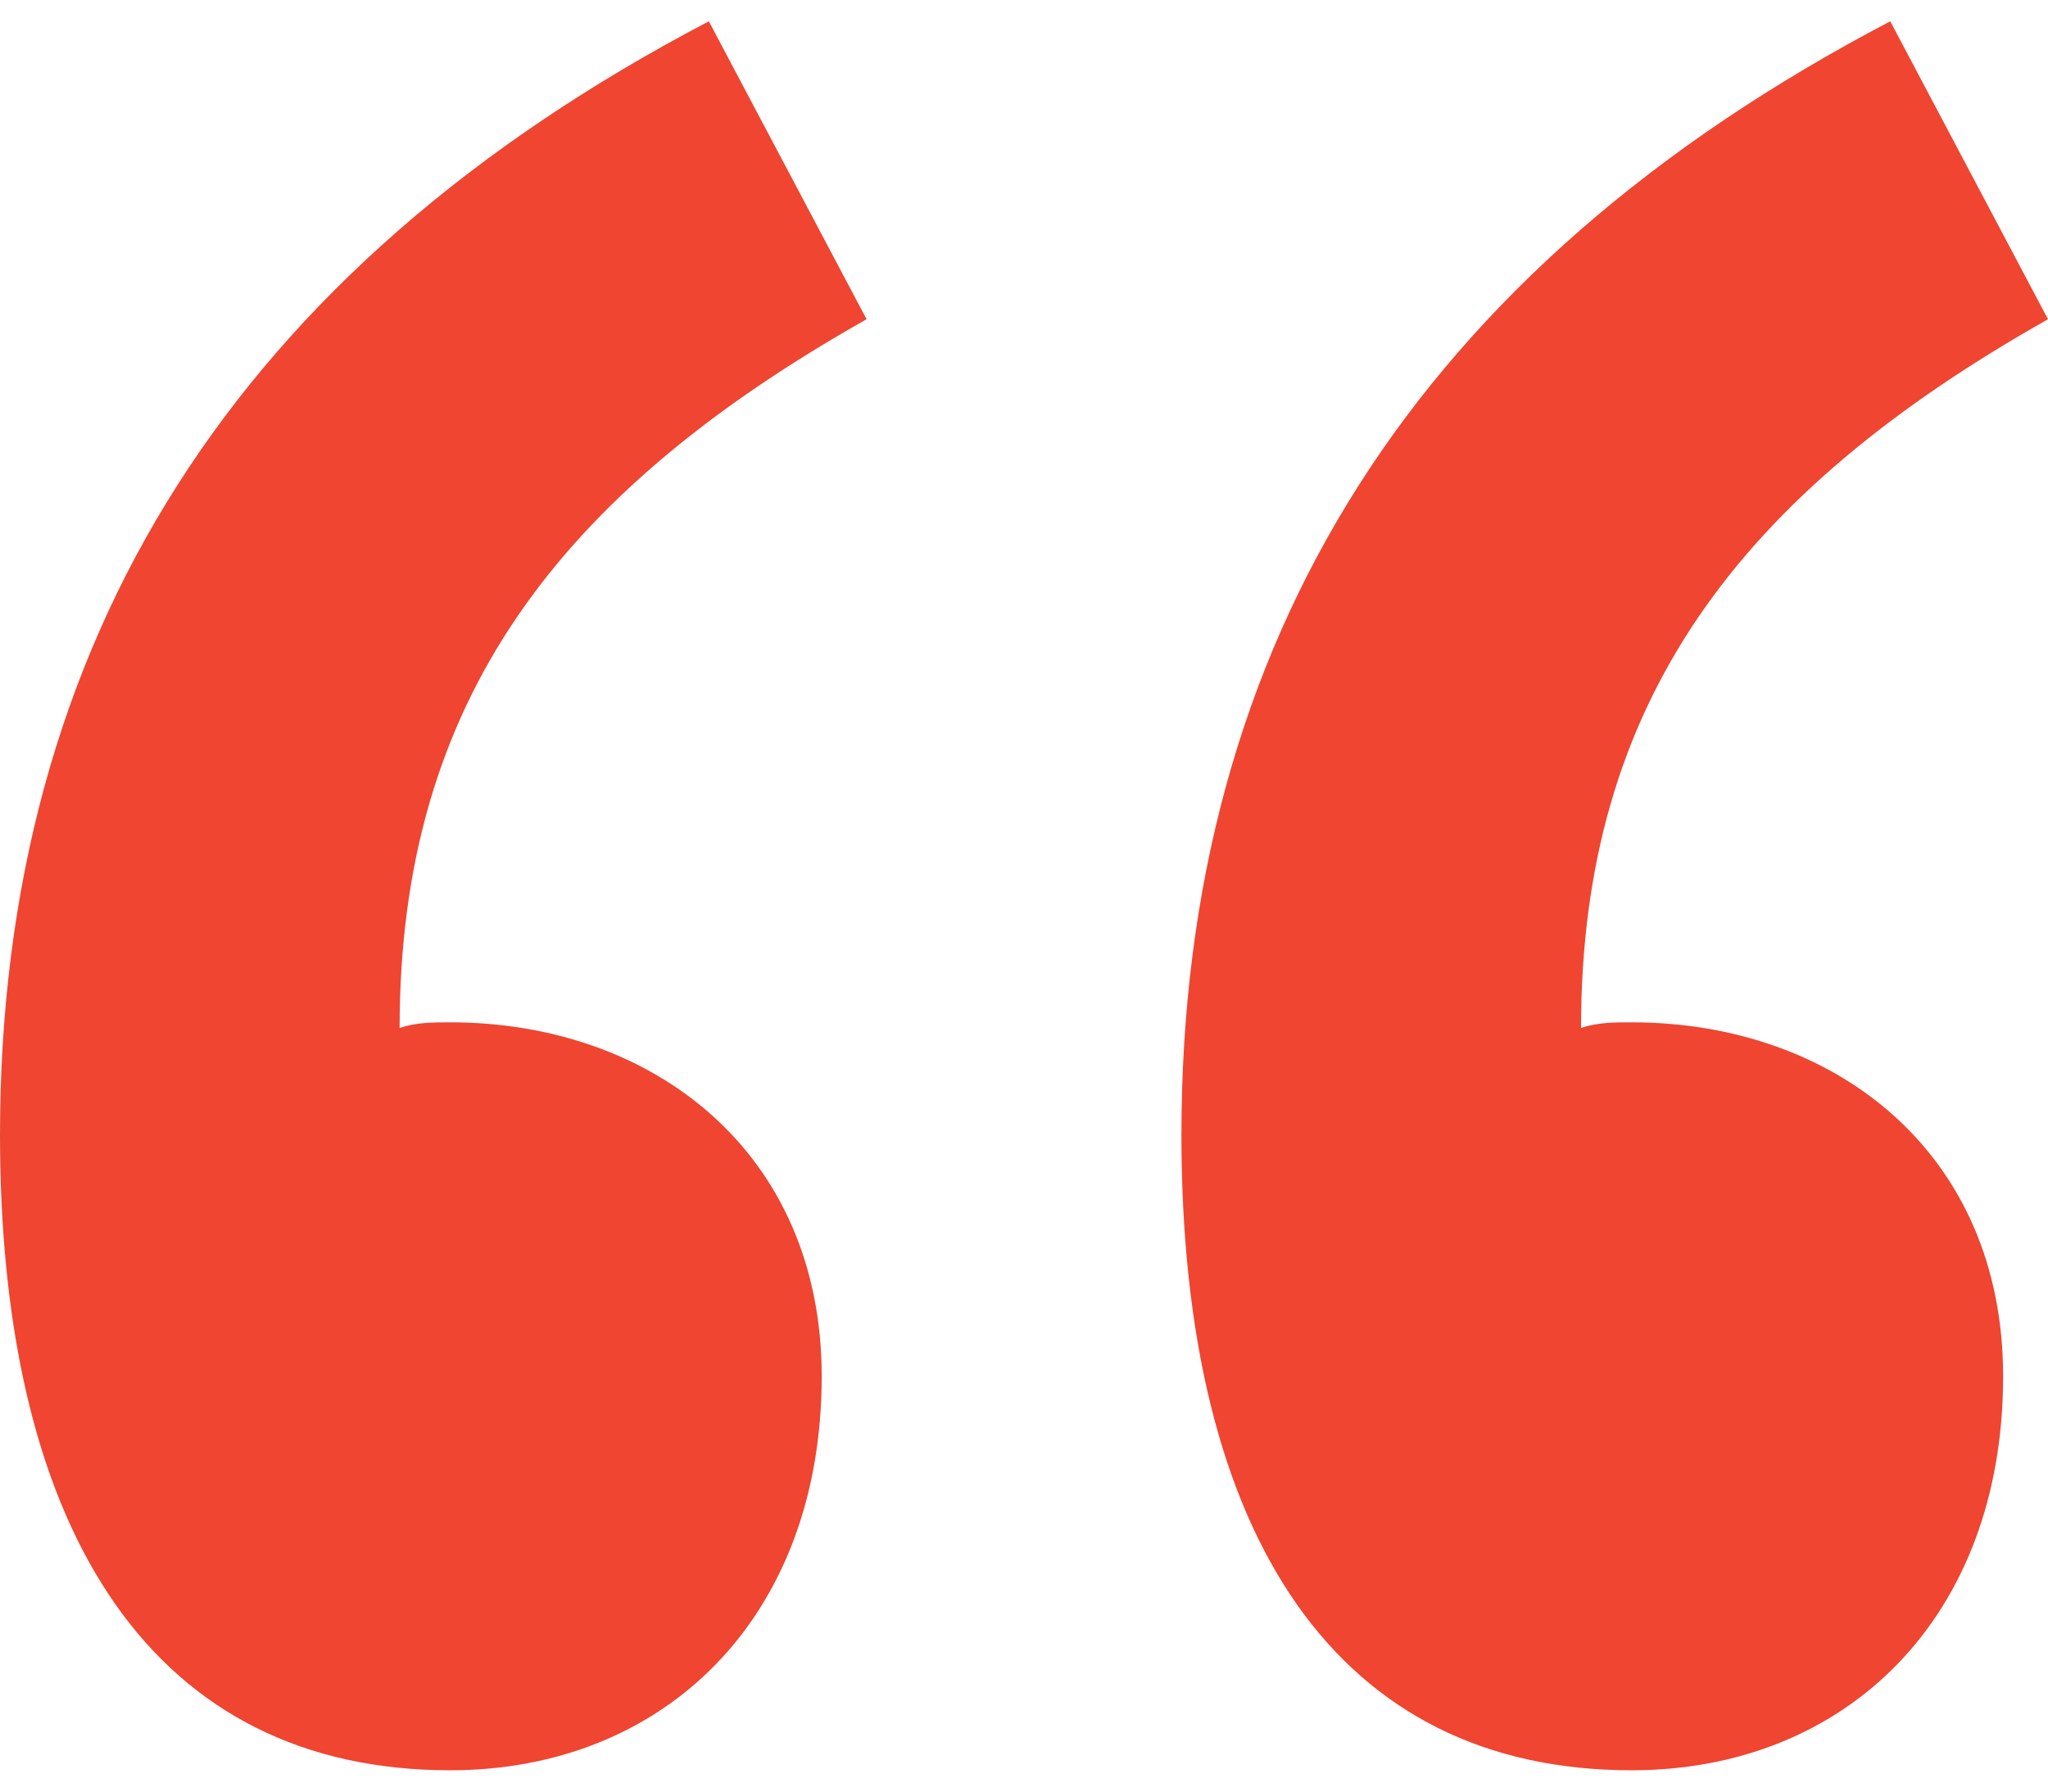 <?xml version="1.0" encoding="UTF-8"?><svg xmlns="http://www.w3.org/2000/svg" id="Layer_166ba7daad8f96" data-name="Layer 1" viewBox="0 0 32.85 28.06" aria-hidden="true" width="32px" height="28px">
  <defs><linearGradient class="cerosgradient" data-cerosgradient="true" id="CerosGradient_id2f452208a" gradientUnits="userSpaceOnUse" x1="50%" y1="100%" x2="50%" y2="0%"><stop offset="0%" stop-color="#d1d1d1"/><stop offset="100%" stop-color="#d1d1d1"/></linearGradient><linearGradient/>
    <style>
      .cls-1-66ba7daad8f96{
        fill: #ef4531;
        stroke-width: 0px;
      }
    </style>
  </defs>
  <path class="cls-1-66ba7daad8f96" d="M0,17.87C0,9.93,3.79,3.97,11.37,0l2.53,4.78c-4.96,2.8-7.49,6.14-7.49,11.37.27-.09.54-.09.81-.09,3.25,0,5.96,2.08,5.96,5.68,0,3.88-2.53,6.32-5.96,6.32-4.69,0-7.22-3.7-7.22-10.2ZM18.95,17.87c0-7.94,3.79-13.9,11.37-17.87l2.53,4.78c-4.96,2.8-7.49,6.14-7.49,11.37.27-.09.54-.09.81-.09,3.25,0,5.96,2.08,5.96,5.68,0,3.88-2.53,6.32-5.96,6.32-4.69,0-7.22-3.7-7.22-10.2Z"/>
</svg>